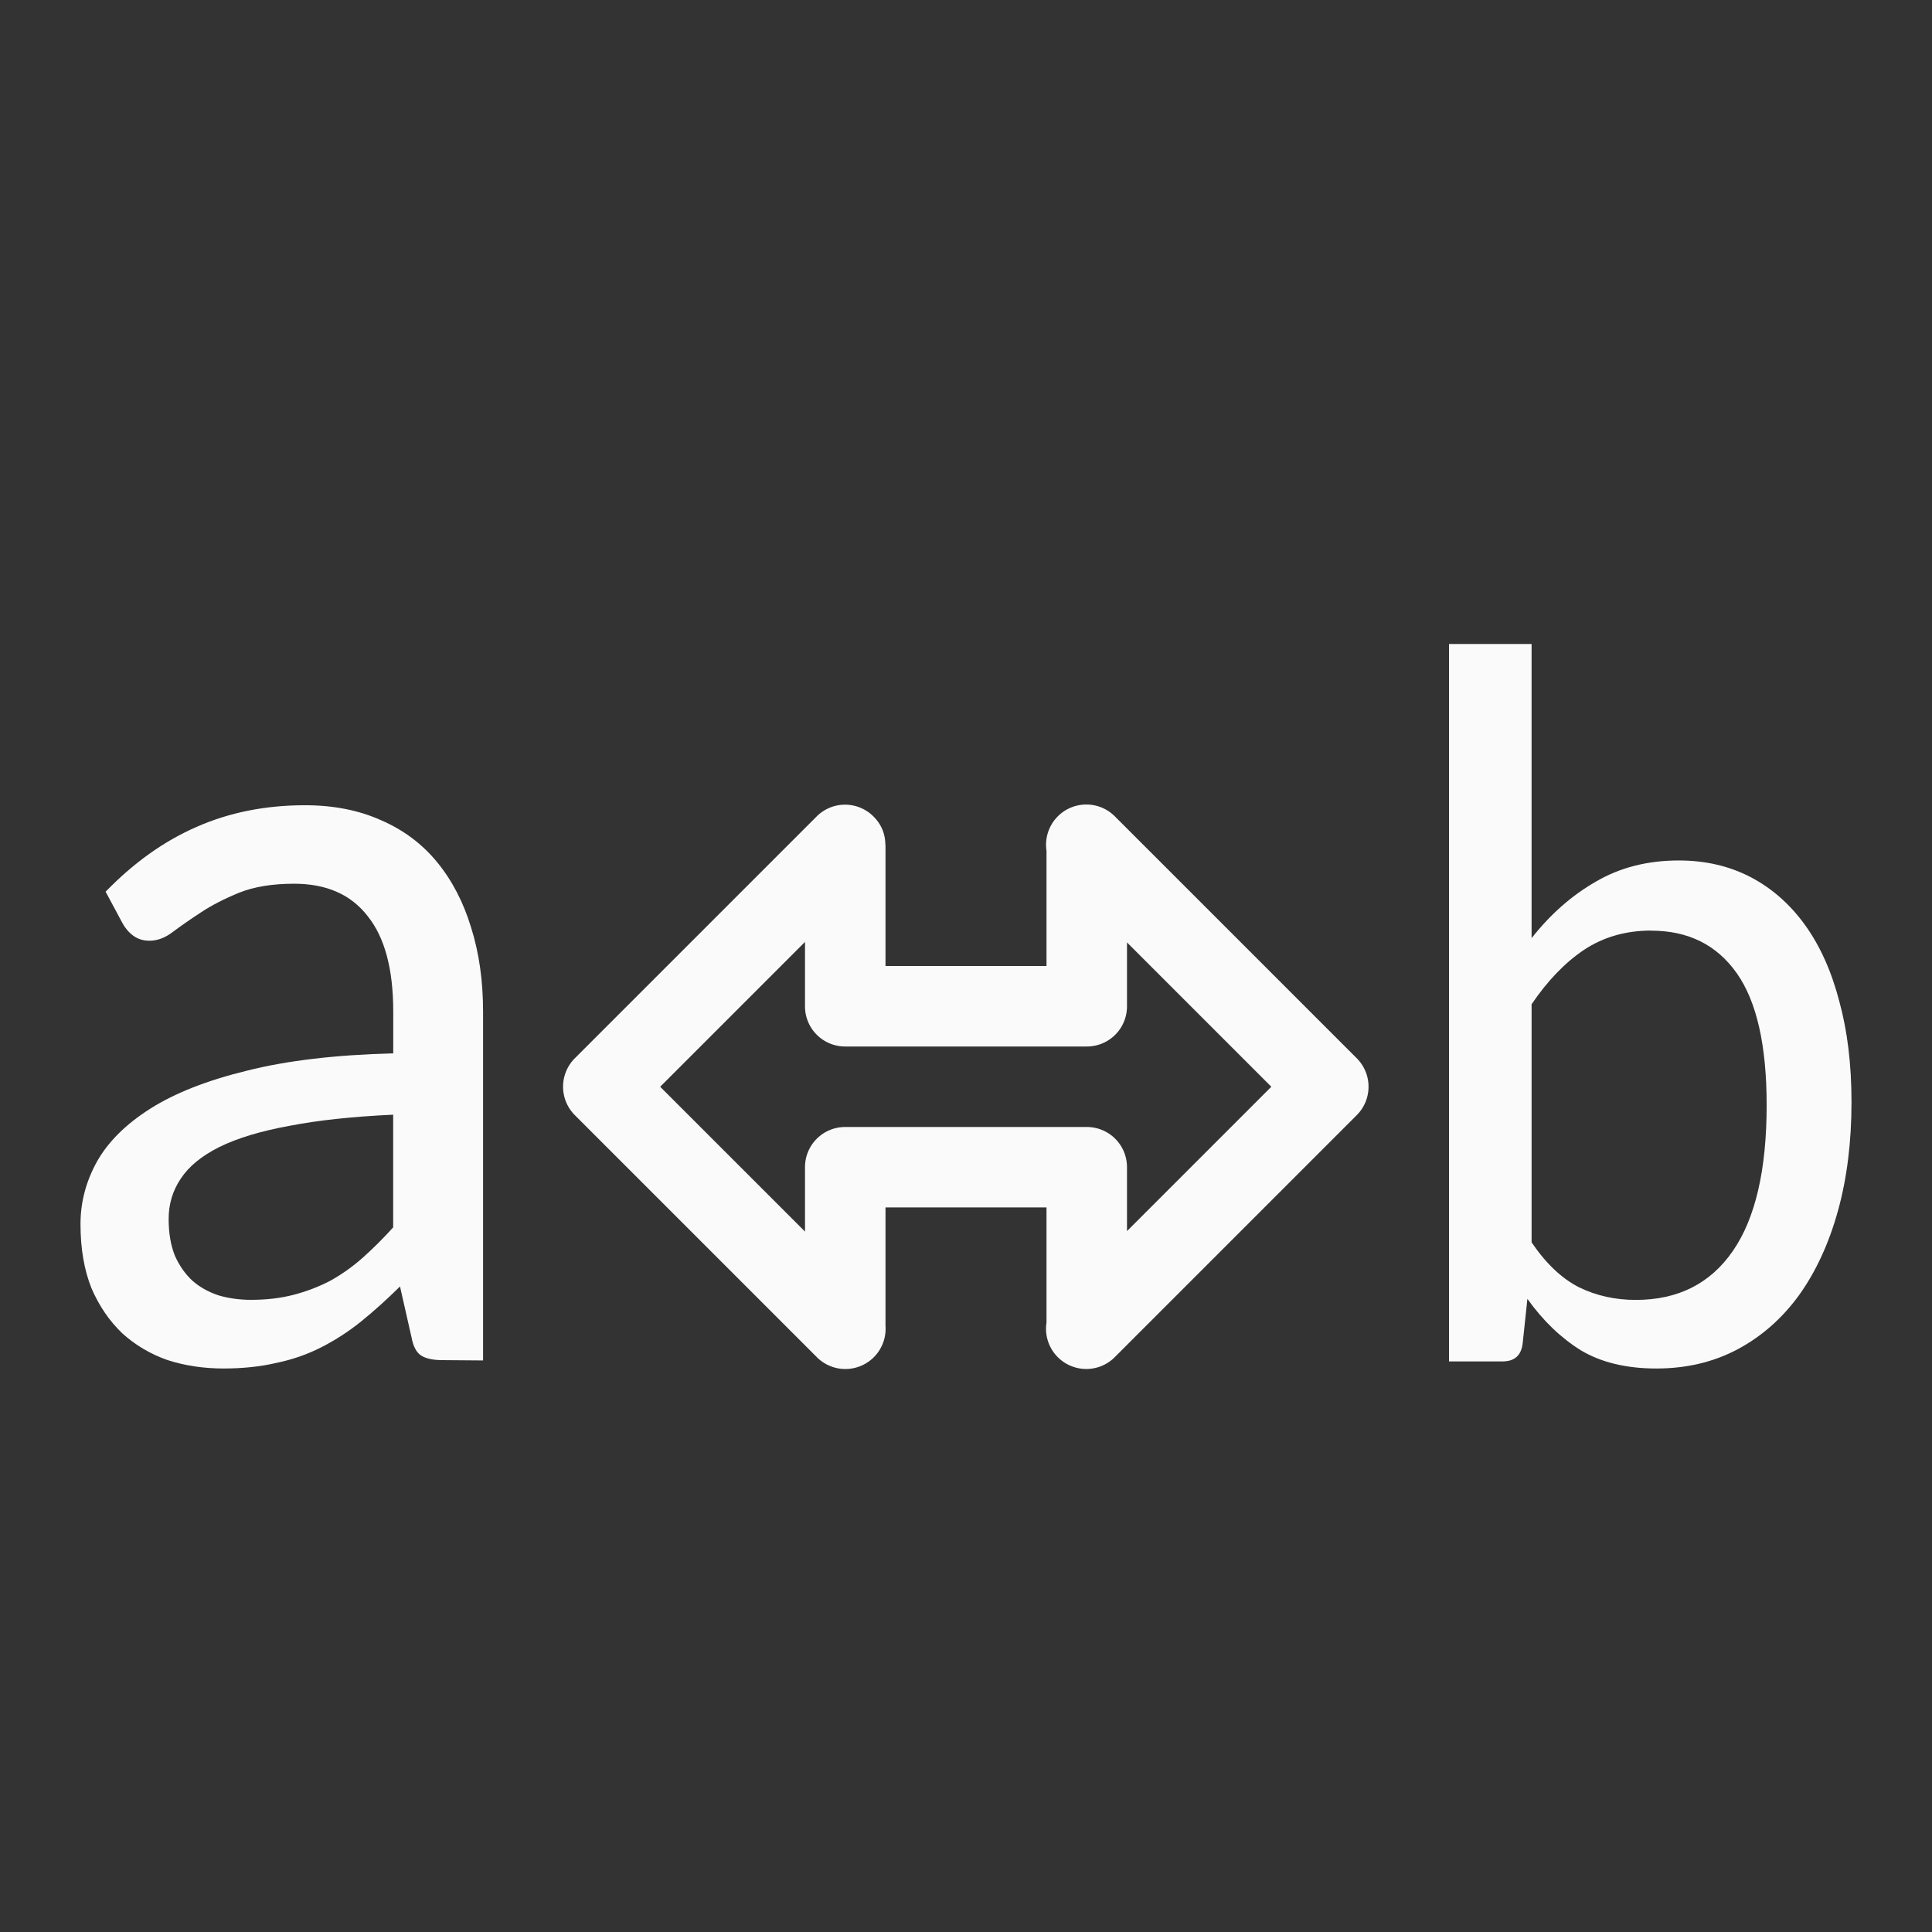 <svg viewBox="0 0 24 24" xmlns="http://www.w3.org/2000/svg"><rect x="0" y="0" width="24" height="24" fill="#333333" stroke="none"/><g fill="#fafafa"><path d="m5.494 16.896q-.169 0-.259-.055-.091-.055-.123-.229l-.143-.631q-.246.243-.486.437-.233.187-.493.319-.259.132-.558.194-.298.069-.655.069-.37 0-.694-.104-.318-.111-.564-.333-.24-.229-.383-.561-.136-.34-.136-.797 0-.402.201-.769.208-.374.668-.665.46-.291 1.2-.471.739-.187 1.816-.215v-.52q0-.79-.318-1.185-.311-.402-.914-.402-.402 0-.681.111-.272.111-.473.243-.201.132-.35.243-.143.111-.292.111-.117 0-.201-.062-.084-.062-.136-.159l-.208-.388q.525-.541 1.128-.804.61-.27 1.349-.27.532 0 .947.187.415.18.694.52.279.34.422.811.149.471.149 1.047v4.332zm-2.374-.749q.285 0 .525-.062.24-.062.454-.173.214-.118.402-.284.195-.173.383-.381v-1.4q-.759.035-1.291.139-.532.097-.869.263-.331.166-.48.395-.149.222-.149.499 0 .263.078.457.084.187.22.312.136.118.324.18.188.055.402.055z"/><path d="m18 16.912v-8.912h1.026v3.654q.35-.445.798-.702.449-.263 1.031-.263.495 0 .892.207.396.207.676.595.28.389.425.946.152.552.152 1.253 0 .746-.169 1.354-.169.608-.484 1.047-.315.432-.763.671-.449.238-1.008.238-.559 0-.938-.226-.373-.232-.664-.639l-.058.545q-.023.232-.251.232h-.664zm2.512-5.352q-.472 0-.833.238-.355.238-.653.677v2.958q.268.395.589.558.321.157.705.157.787 0 1.206-.608.42-.608.42-1.811 0-1.116-.373-1.642-.373-.526-1.061-.526z"/><path d="m13.494 9.994a.5.5 0 0 0 -.494.574v1.432h-2v-1.5c0-.002-.002-.004-.002-.006a.5.5 0 0 0 0-.006.5.5 0 0 0 -.037-.184.5.5 0 0 0 -.107-.158.5.5 0 0 0 -.369-.15.5.5 0 0 0 -.344.15l-3 3a.5.5 0 0 0 0 .707l3 3a.5.5 0 0 0 .859-.383v-1.471h2v1.43a.5.5 0 0 0 .854.424l3-3a.5.5 0 0 0 0-.707l-3-3a.5.5 0 0 0 -.359-.152zm-3.494 1.707v.799c0 .277.223.5.5.5h3c.069 0 .135-.014.195-.039.18-.076.305-.253.305-.461v-.793l1.793 1.793-1.793 1.793v-.793c0-.277-.223-.5-.5-.5h-3c-.277 0-.5.223-.5.5v.799l-1.799-1.799z" fill-rule="evenodd"/></g></svg>